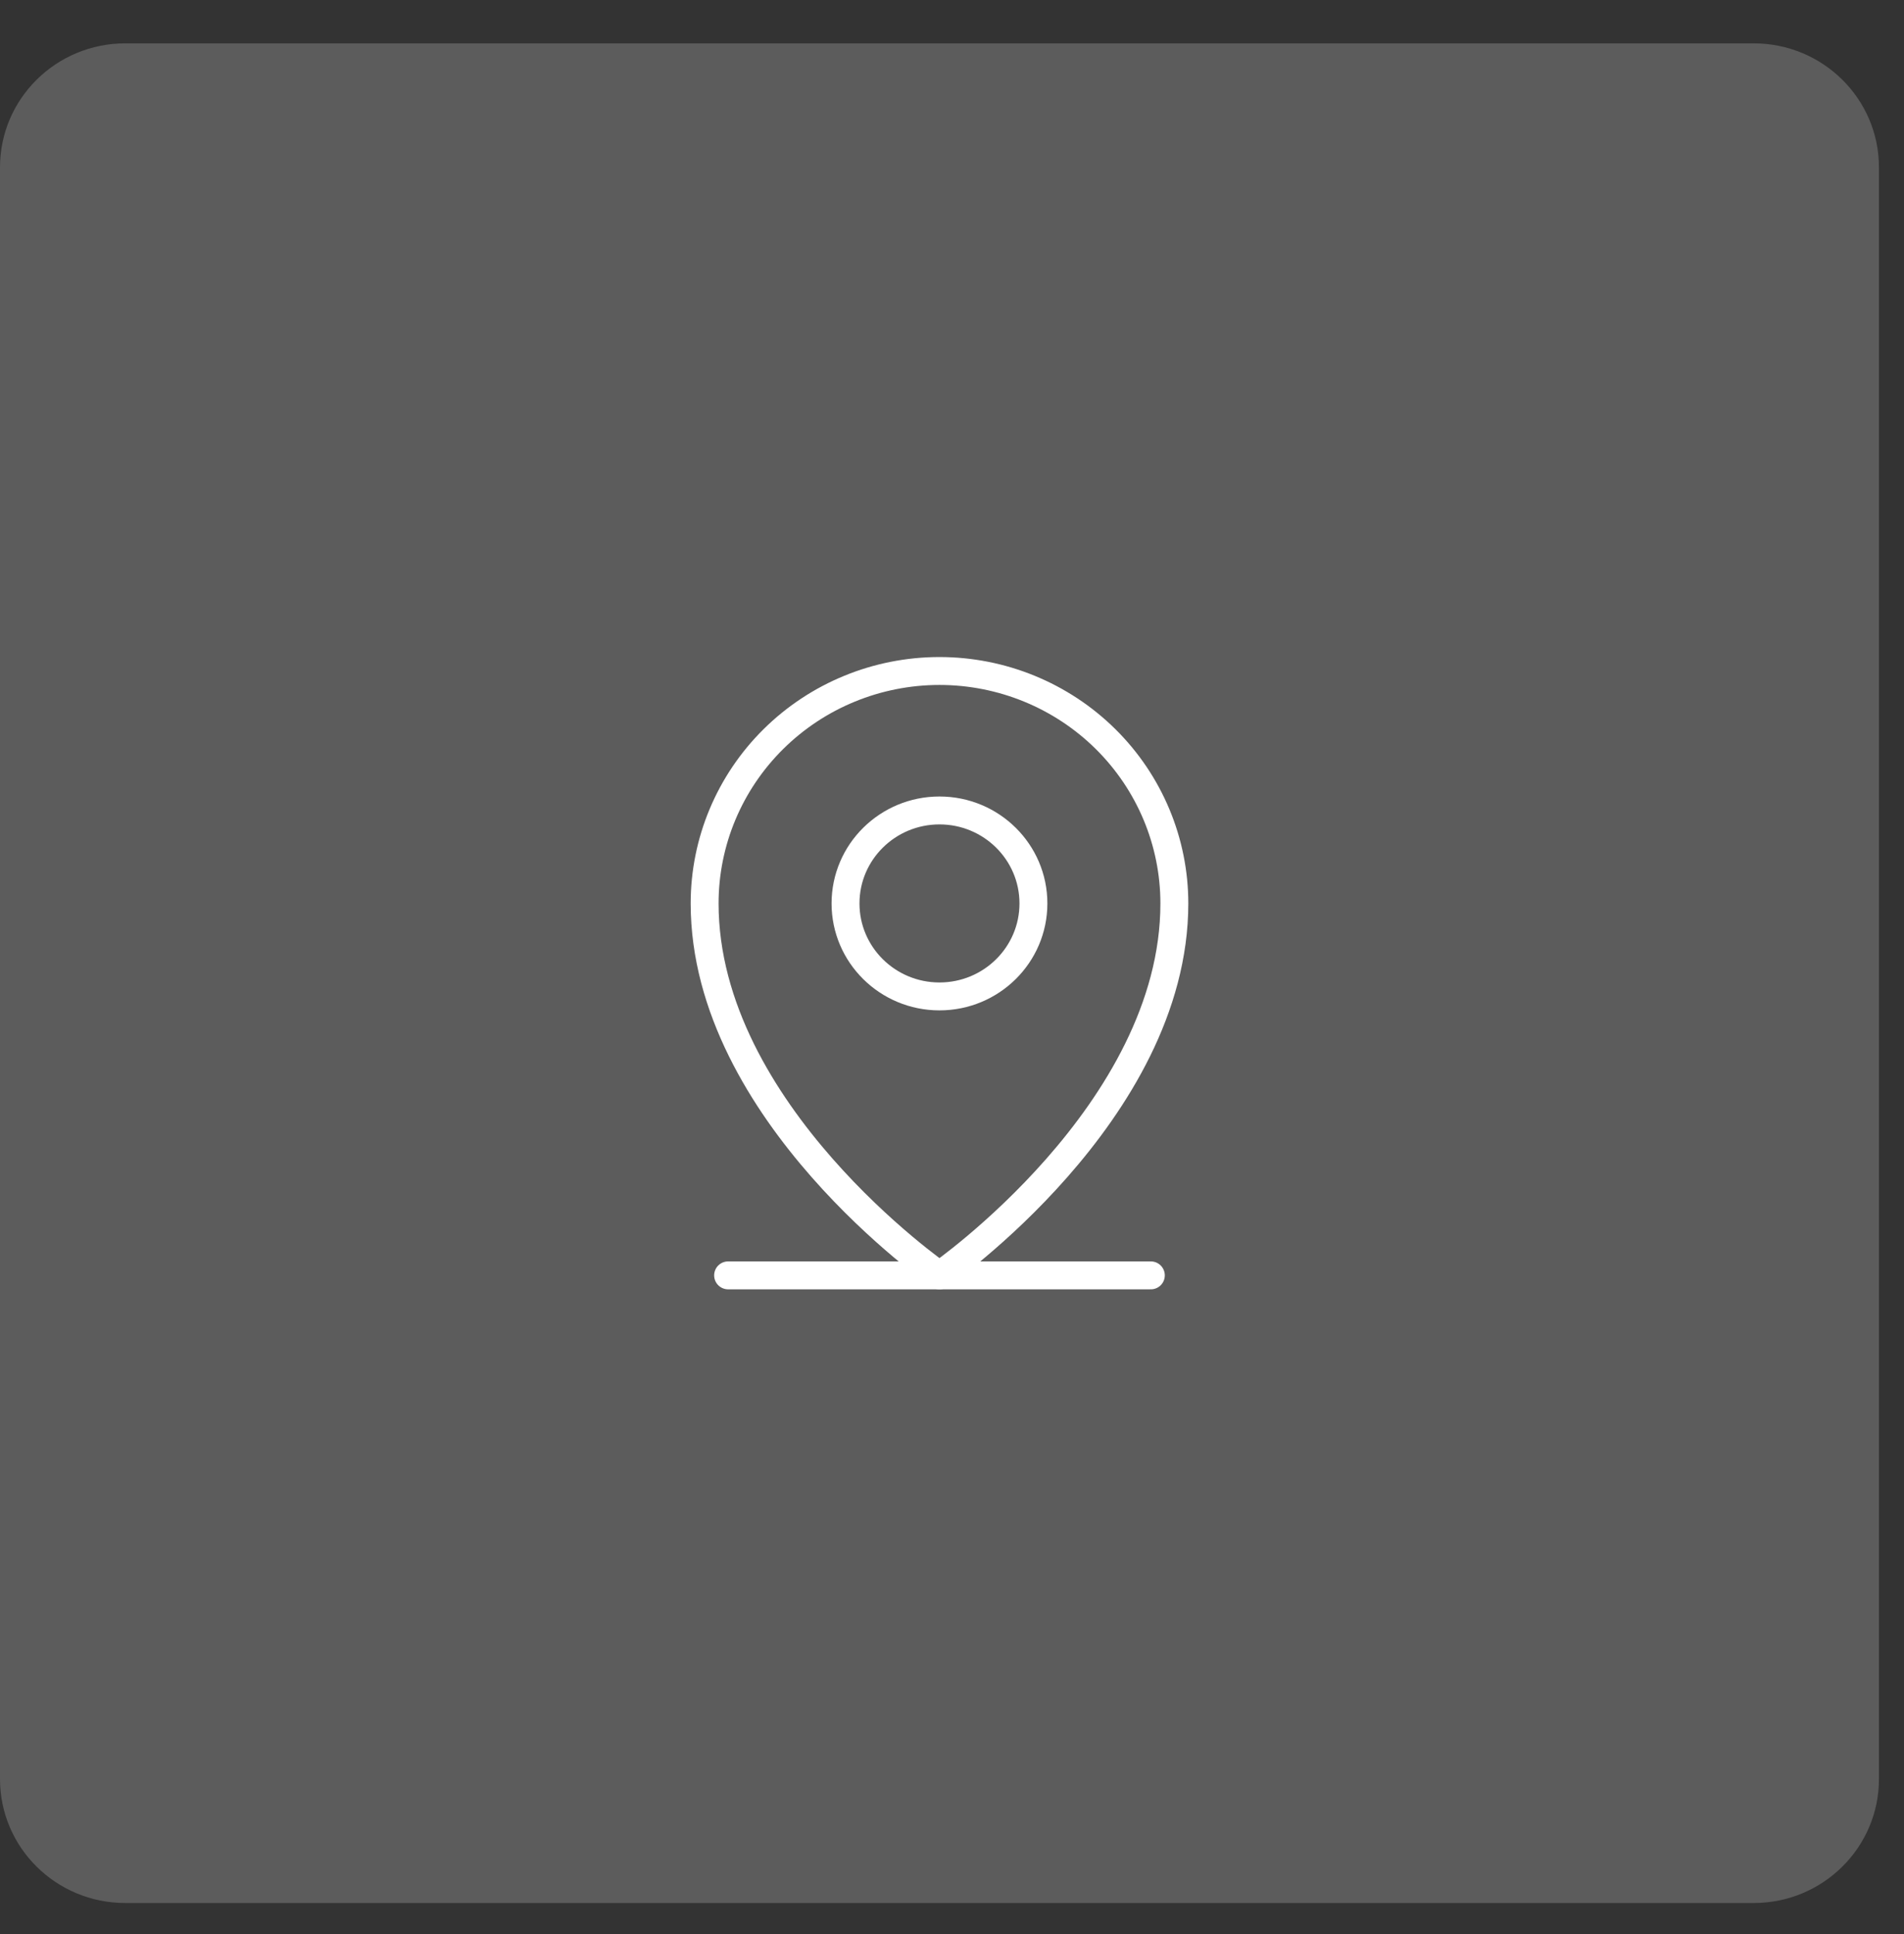 <svg width="64" height="65" viewBox="0 0 64 65" fill="none" xmlns="http://www.w3.org/2000/svg">
<rect x="0" y="0" width="64" height="65" fill="#333333" stroke="none"/>
<path d="M58.947 1.457H4.211C1.885 1.457 0 3.323 0 5.624V59.79C0 62.092 1.885 63.957 4.211 63.957H58.947C61.273 63.957 63.158 62.092 63.158 59.79V5.624C63.158 3.323 61.273 1.457 58.947 1.457Z" fill="white" fill-opacity="0.2"/>
<path d="M24.474 42.863H38.684" stroke="white" stroke-width="0.938" stroke-linecap="round" stroke-linejoin="round"/>
<path d="M31.579 33.488C33.323 33.488 34.737 32.089 34.737 30.363C34.737 28.637 33.323 27.238 31.579 27.238C29.835 27.238 28.421 28.637 28.421 30.363C28.421 32.089 29.835 33.488 31.579 33.488Z" stroke="white" stroke-width="0.938" stroke-linecap="round" stroke-linejoin="round"/>
<path d="M39.474 30.363C39.474 37.395 31.579 42.863 31.579 42.863C31.579 42.863 23.685 37.395 23.685 30.363C23.685 28.291 24.516 26.304 25.997 24.839C27.477 23.374 29.485 22.551 31.579 22.551C33.673 22.551 35.681 23.374 37.162 24.839C38.642 26.304 39.474 28.291 39.474 30.363Z" stroke="white" stroke-width="0.938" stroke-linecap="round" stroke-linejoin="round"/>
</svg>
